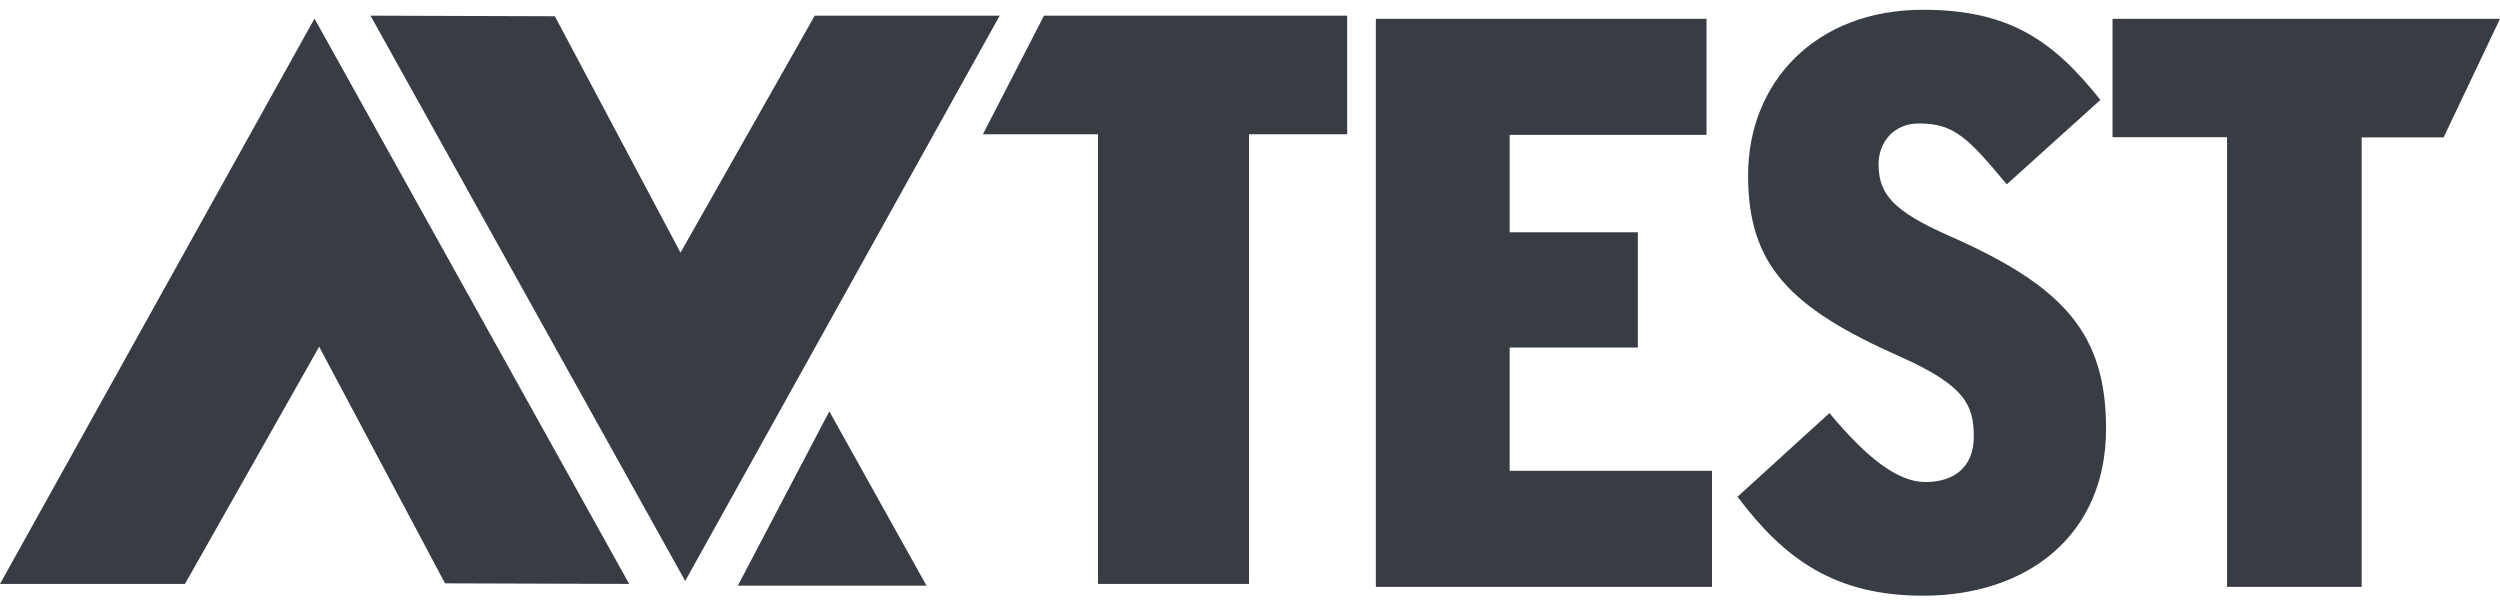 <svg width="128" height="31" viewBox="0 0 128 31" fill="none" xmlns="http://www.w3.org/2000/svg"><g clip-path="url(#clip0)" fill="#383C43"><path d="M22.785 29.867l9.43.03L16.102.952 0 29.897h9.47l6.872-12.145 6.443 12.115zm14.992.12h9.66l-4.975-8.927-4.685 8.927zM63.95 6.874v23.023h-7.732V6.874h-5.893L53.452.802h15.523v6.072H63.95zm6.493 23.174V.962h16.931v5.942H77.296v4.987h6.562v5.901h-6.563v6.314h10.36v5.942H70.442zm28.018.452c-4.505 0-7.102-1.87-9.5-5.067l4.706-4.283c1.937 2.323 3.506 3.529 4.914 3.529 1.449 0 2.477-.744 2.477-2.322 0-1.62-.459-2.614-3.716-4.072-5.743-2.534-7.84-4.735-7.84-9.31C89.501 4.24 92.926.5 98.461.5c4.454 0 6.692 1.619 9.079 4.615l-4.794 4.323c-1.978-2.373-2.687-3.117-4.496-3.117-1.318 0-2.067.995-2.067 2.081 0 1.538.739 2.413 3.676 3.7 5.823 2.574 7.971 4.986 7.971 9.852 0 5.43-4.006 8.546-9.37 8.546zm22.457-23.475v23.023h-6.893V7.025h-5.863V.962H128l-2.887 6.073h-4.195v-.01zM28.409.832l-9.44-.03 16.113 28.944L51.184.802h-9.47l-6.872 12.134L28.409.832z"/></g><defs><clipPath id="clip0"><path fill="#fff" transform="translate(0 .5)" d="M0 0h128v30H0z"/></clipPath></defs></svg>
